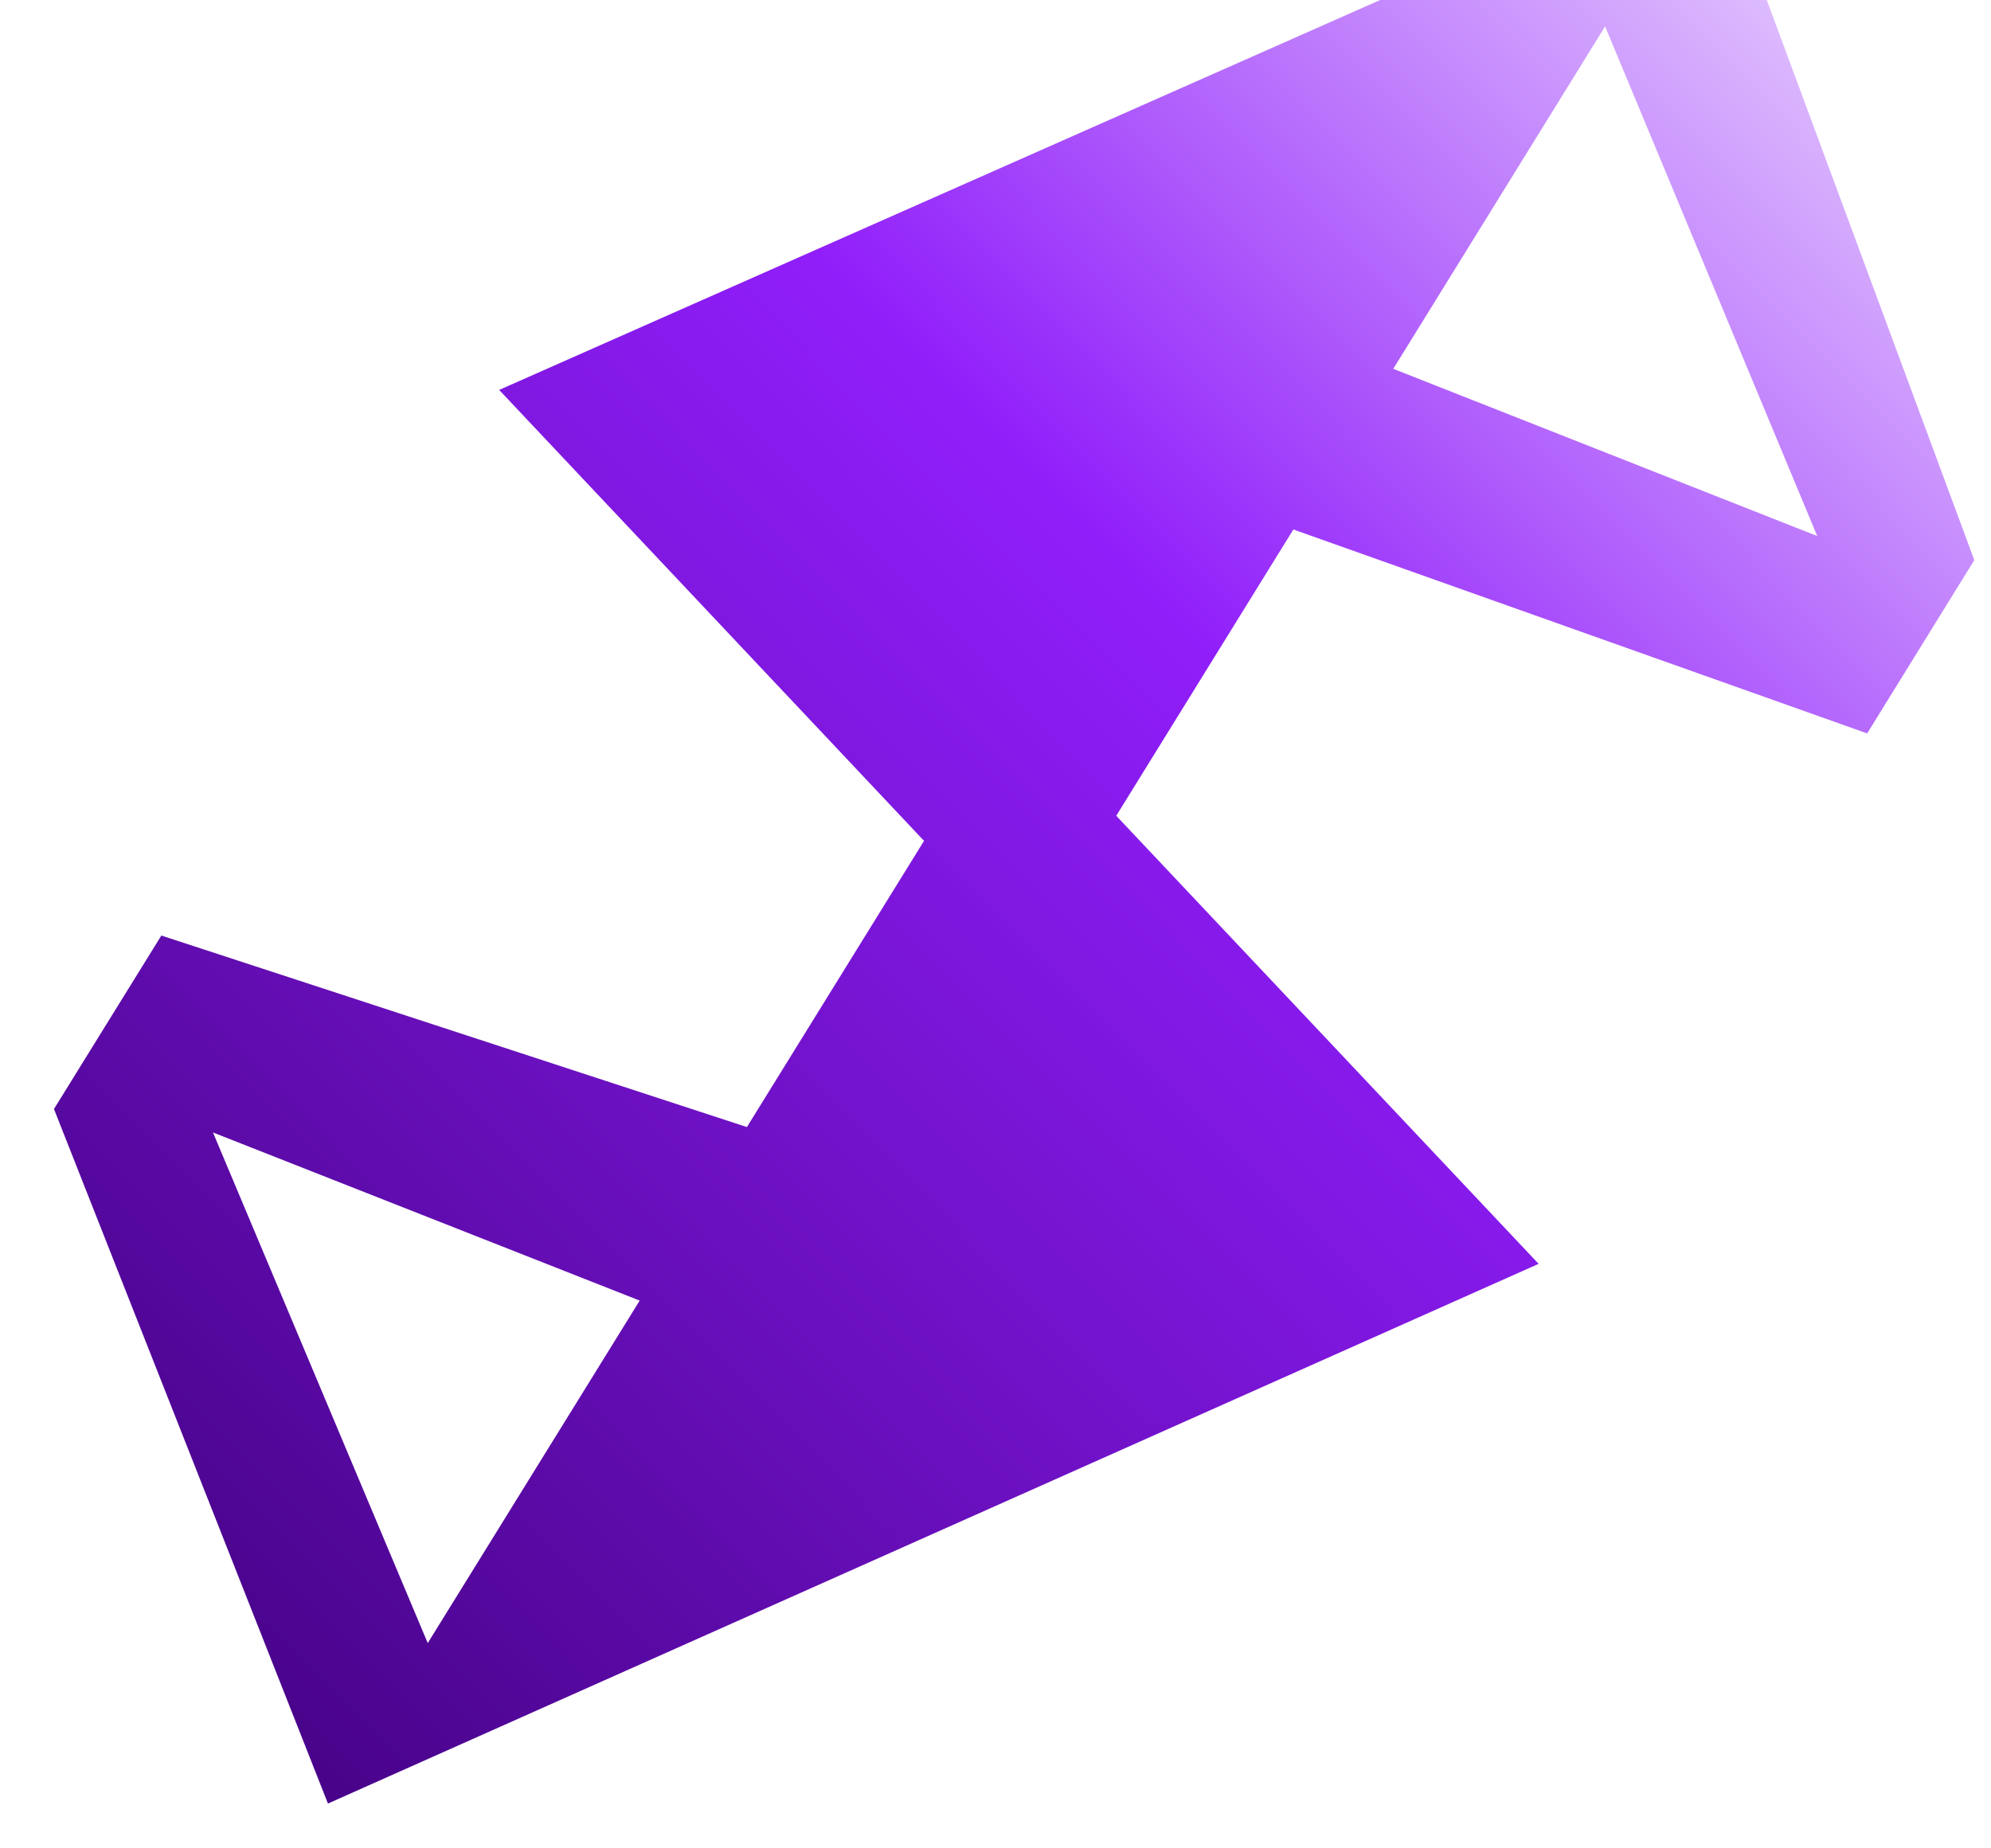 <svg xmlns="http://www.w3.org/2000/svg" width="28" height="26" fill="none"><path fill="url(#a)" d="m26.257 10.319 1.508-2.44-3.684-9.947L7.02 5.485l5.975 6.343-2.491 4.026-8.235-2.694-1.51 2.44 3.853 9.77 17.026-7.592-5.94-6.303 2.491-4.027 8.065 2.867zM6.013 23.107 2.995 15.93l6.001 2.365-2.98 4.817zM22.573.371l2.983 7.169-5.962-2.352z"/><defs><linearGradient id="a" x1="2.709" x2="26.318" y1="23.437" y2=".204" gradientUnits="userSpaceOnUse"><stop stop-color="#480389"/><stop offset=".61" stop-color="#901EFA"/><stop offset="1" stop-color="#E3C7FE"/></linearGradient></defs></svg>